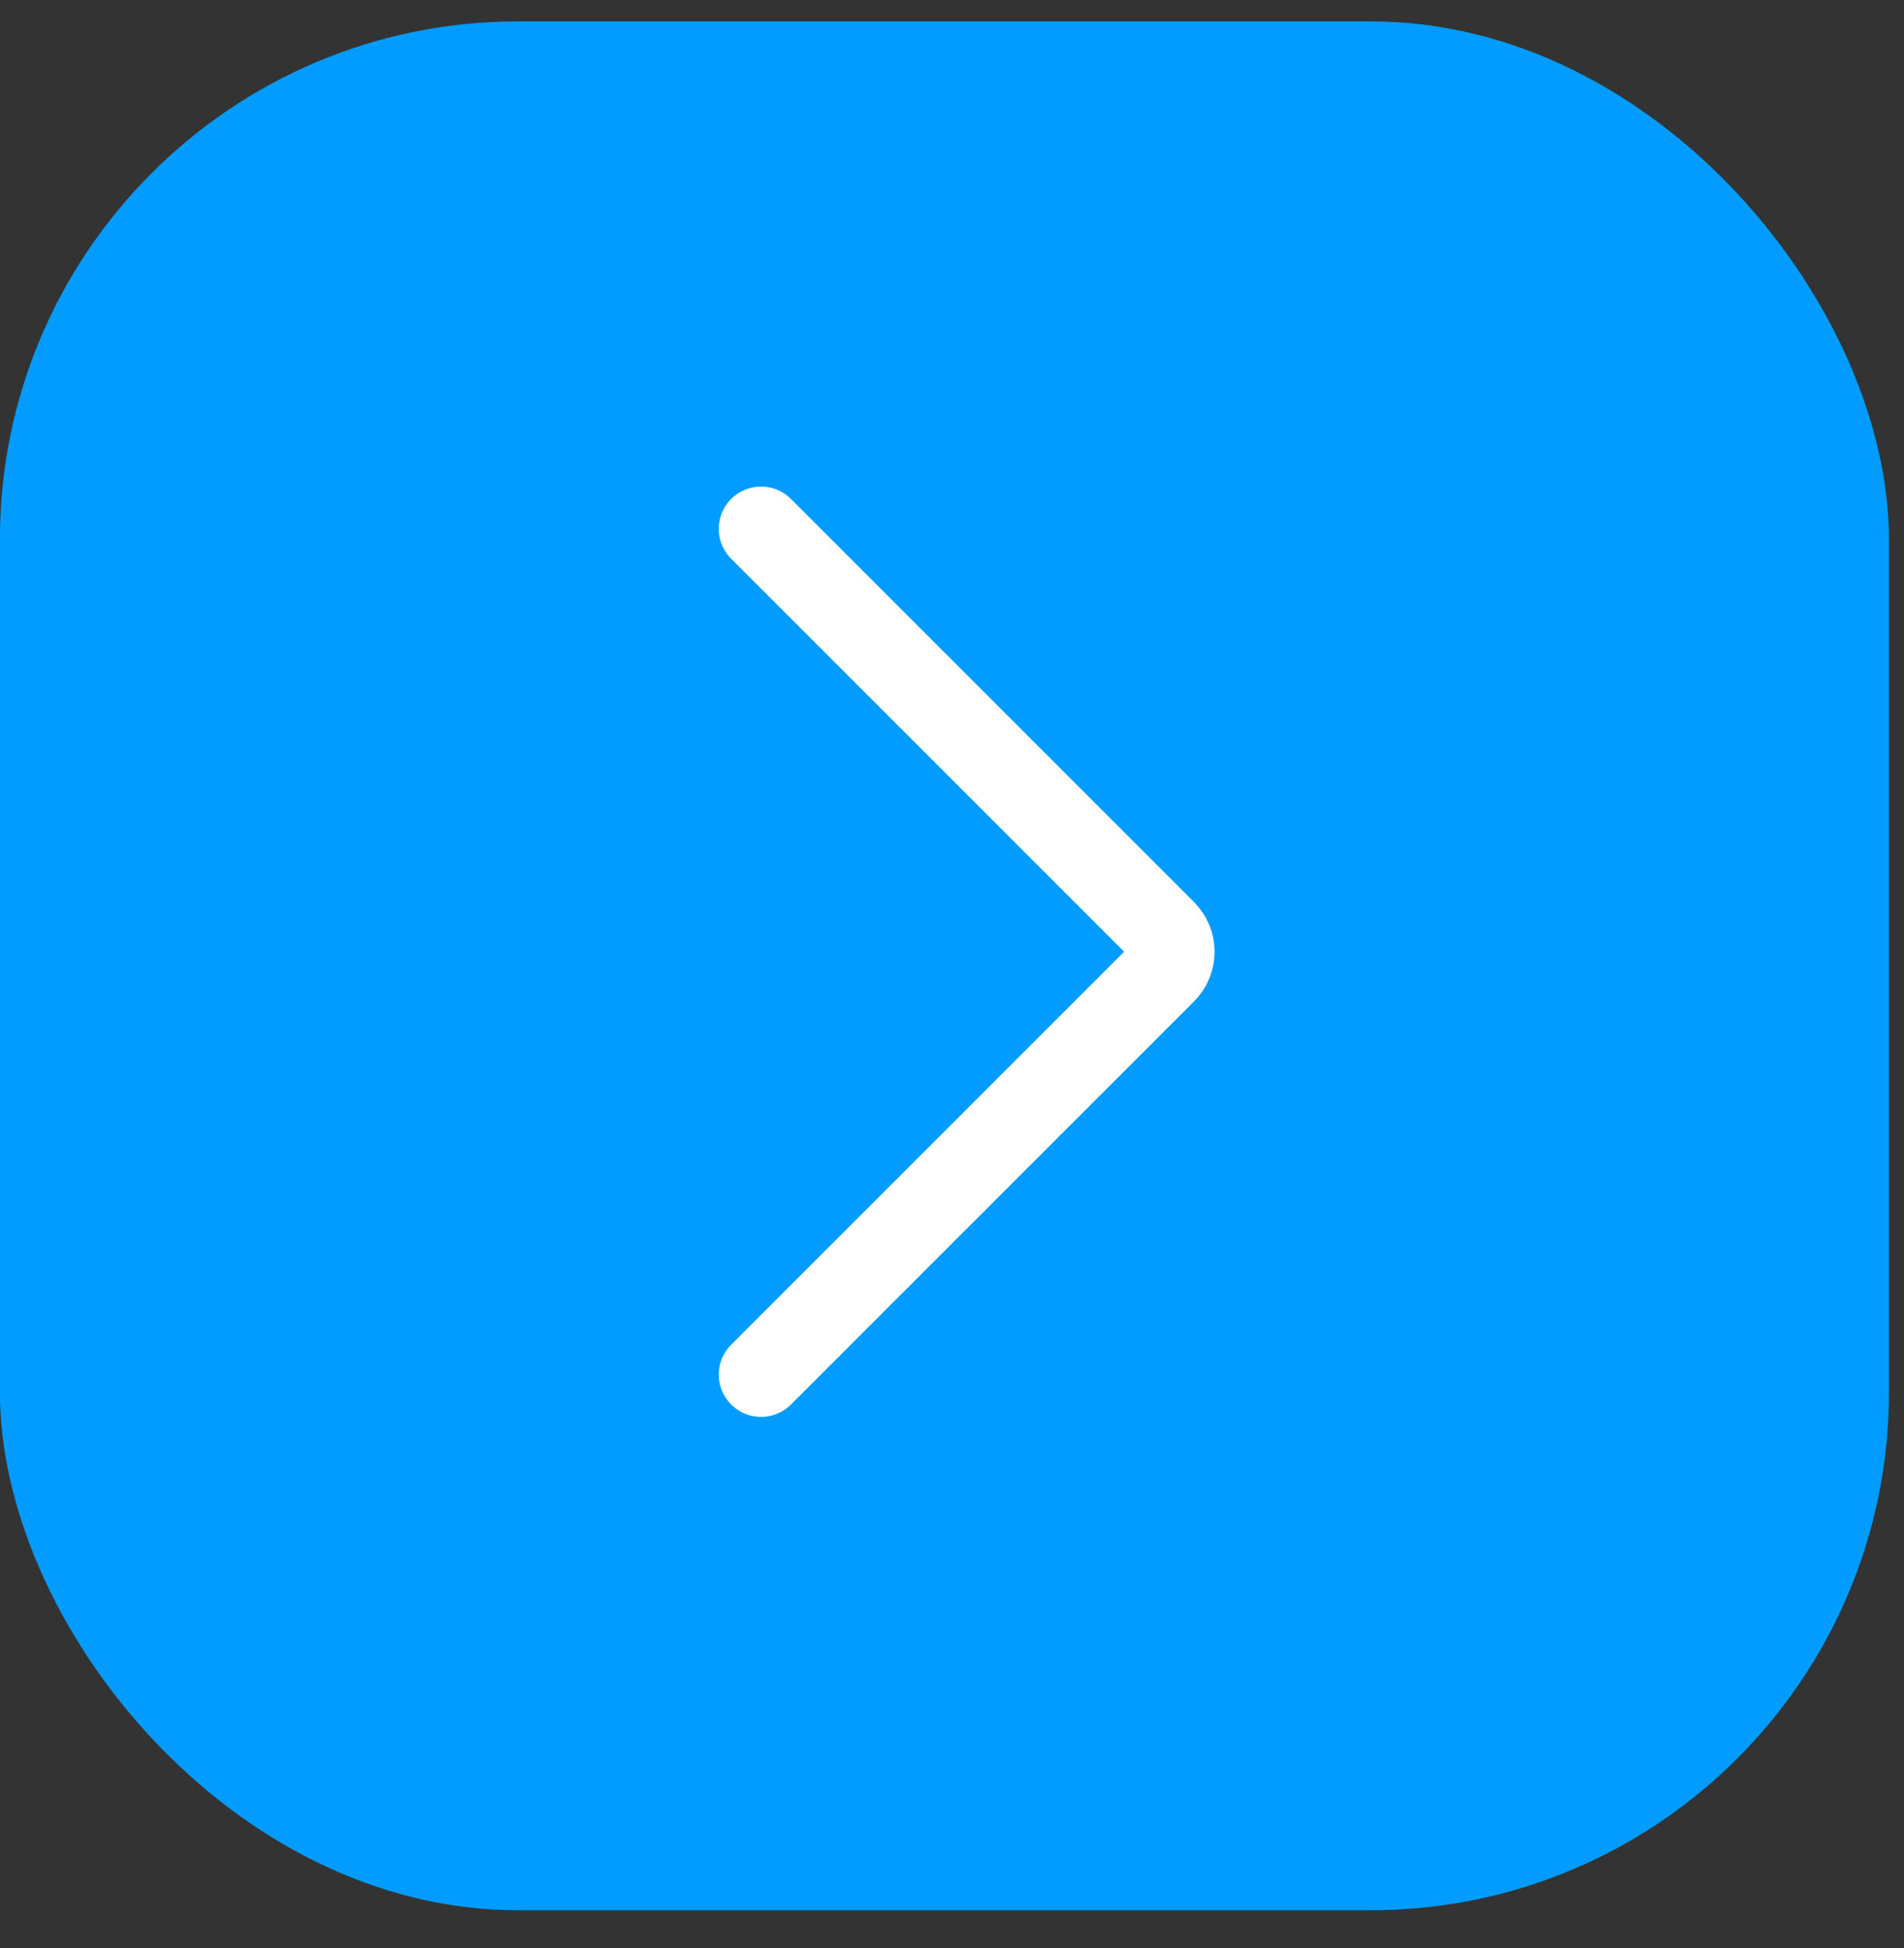 <?xml version="1.0" encoding="UTF-8"?> <svg xmlns="http://www.w3.org/2000/svg" width="43" height="44" viewBox="0 0 43 44" fill="none"><rect x="0" y="0" width="43" height="44" fill="#333333" stroke="none"/><rect x="-0.002" y="0.483" width="42.662" height="42.662" rx="11.7" fill="#009CFF"></rect><path d="M17.188 11.945L26.288 21.046C26.537 21.294 26.537 21.698 26.288 21.946L17.188 31.047" stroke="white" stroke-width="1.91" stroke-linecap="round"></path></svg> 
